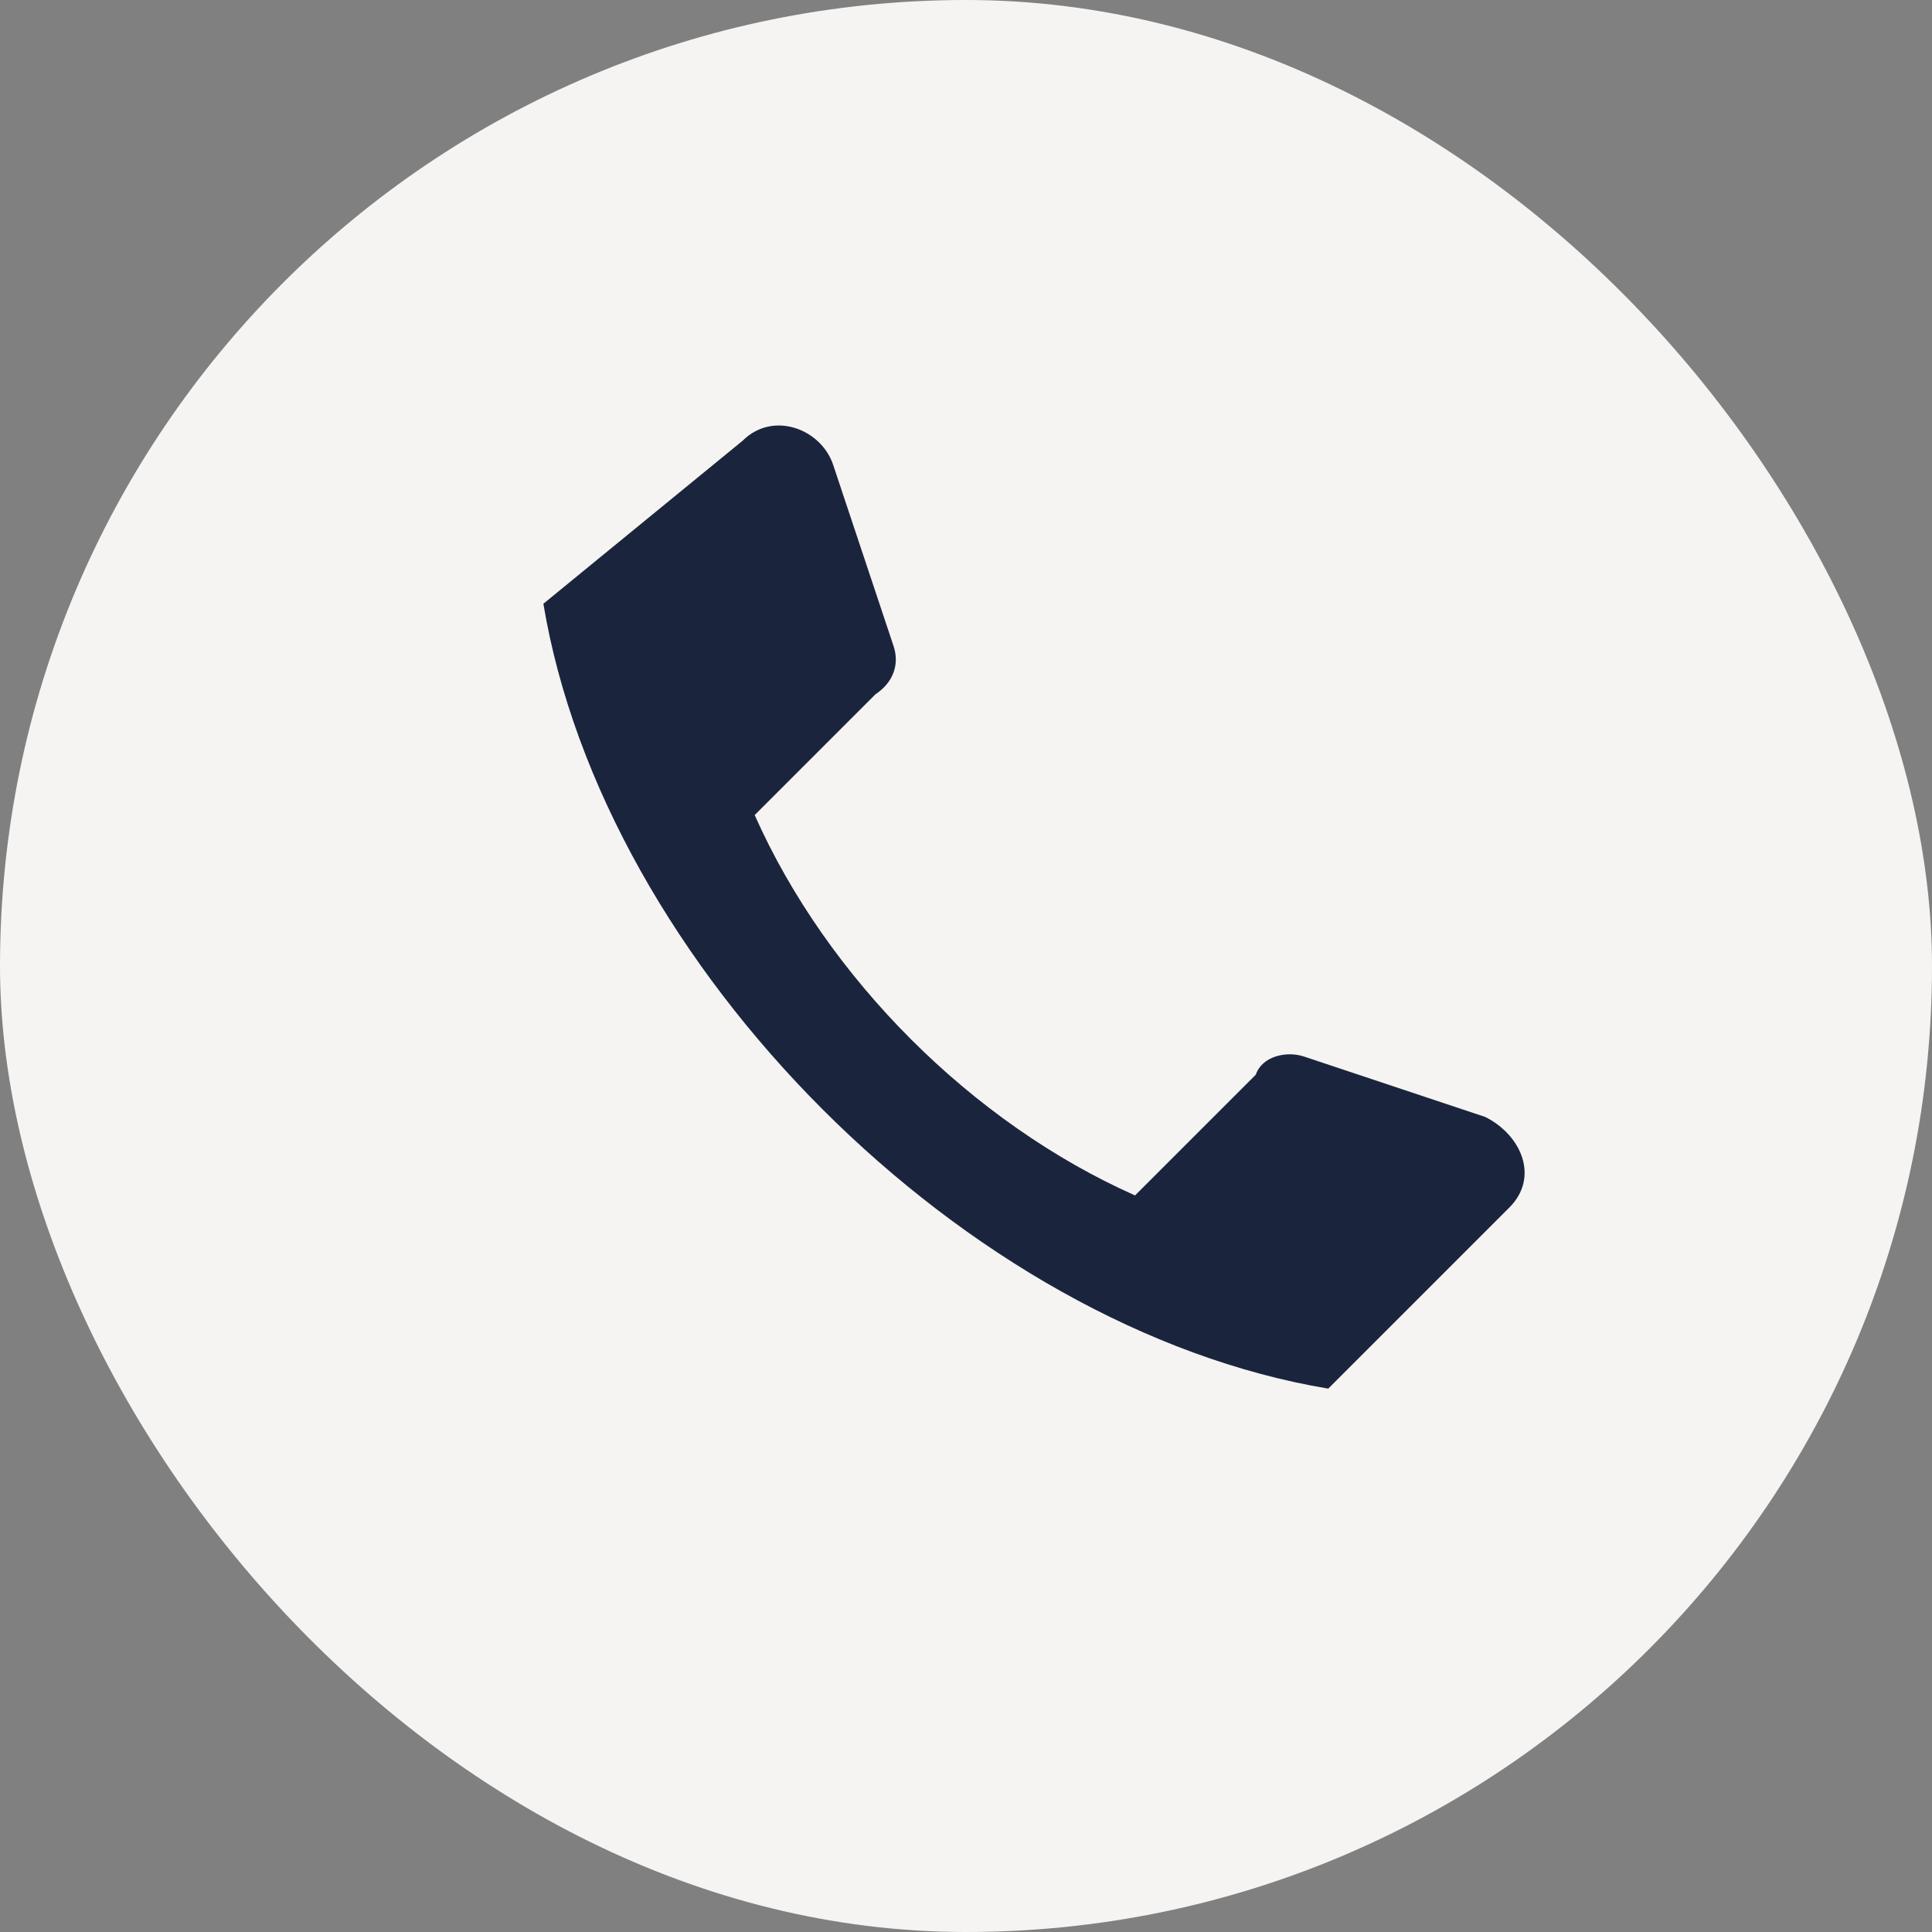 <?xml version="1.0" encoding="UTF-8"?>
<svg xmlns="http://www.w3.org/2000/svg" width="32" height="32" viewBox="0 0 32 32"><rect x="0" y="0" width="32" height="32" fill="#808080" stroke="none"/><rect rx="16" width="32" height="32" fill="#F5F4F2"/><path d="M9 10c1 6 7 12 13 13l3-3c.5-.5.2-1.2-.4-1.5l-3-1c-.3-.1-.7 0-.8.3l-2 2c-2.7-1.2-5.1-3.6-6.3-6.3l2-2c.3-.2.4-.5.3-.8l-1-3c-.2-.6-1-.9-1.5-.4z" fill="#1A253D"/></svg>